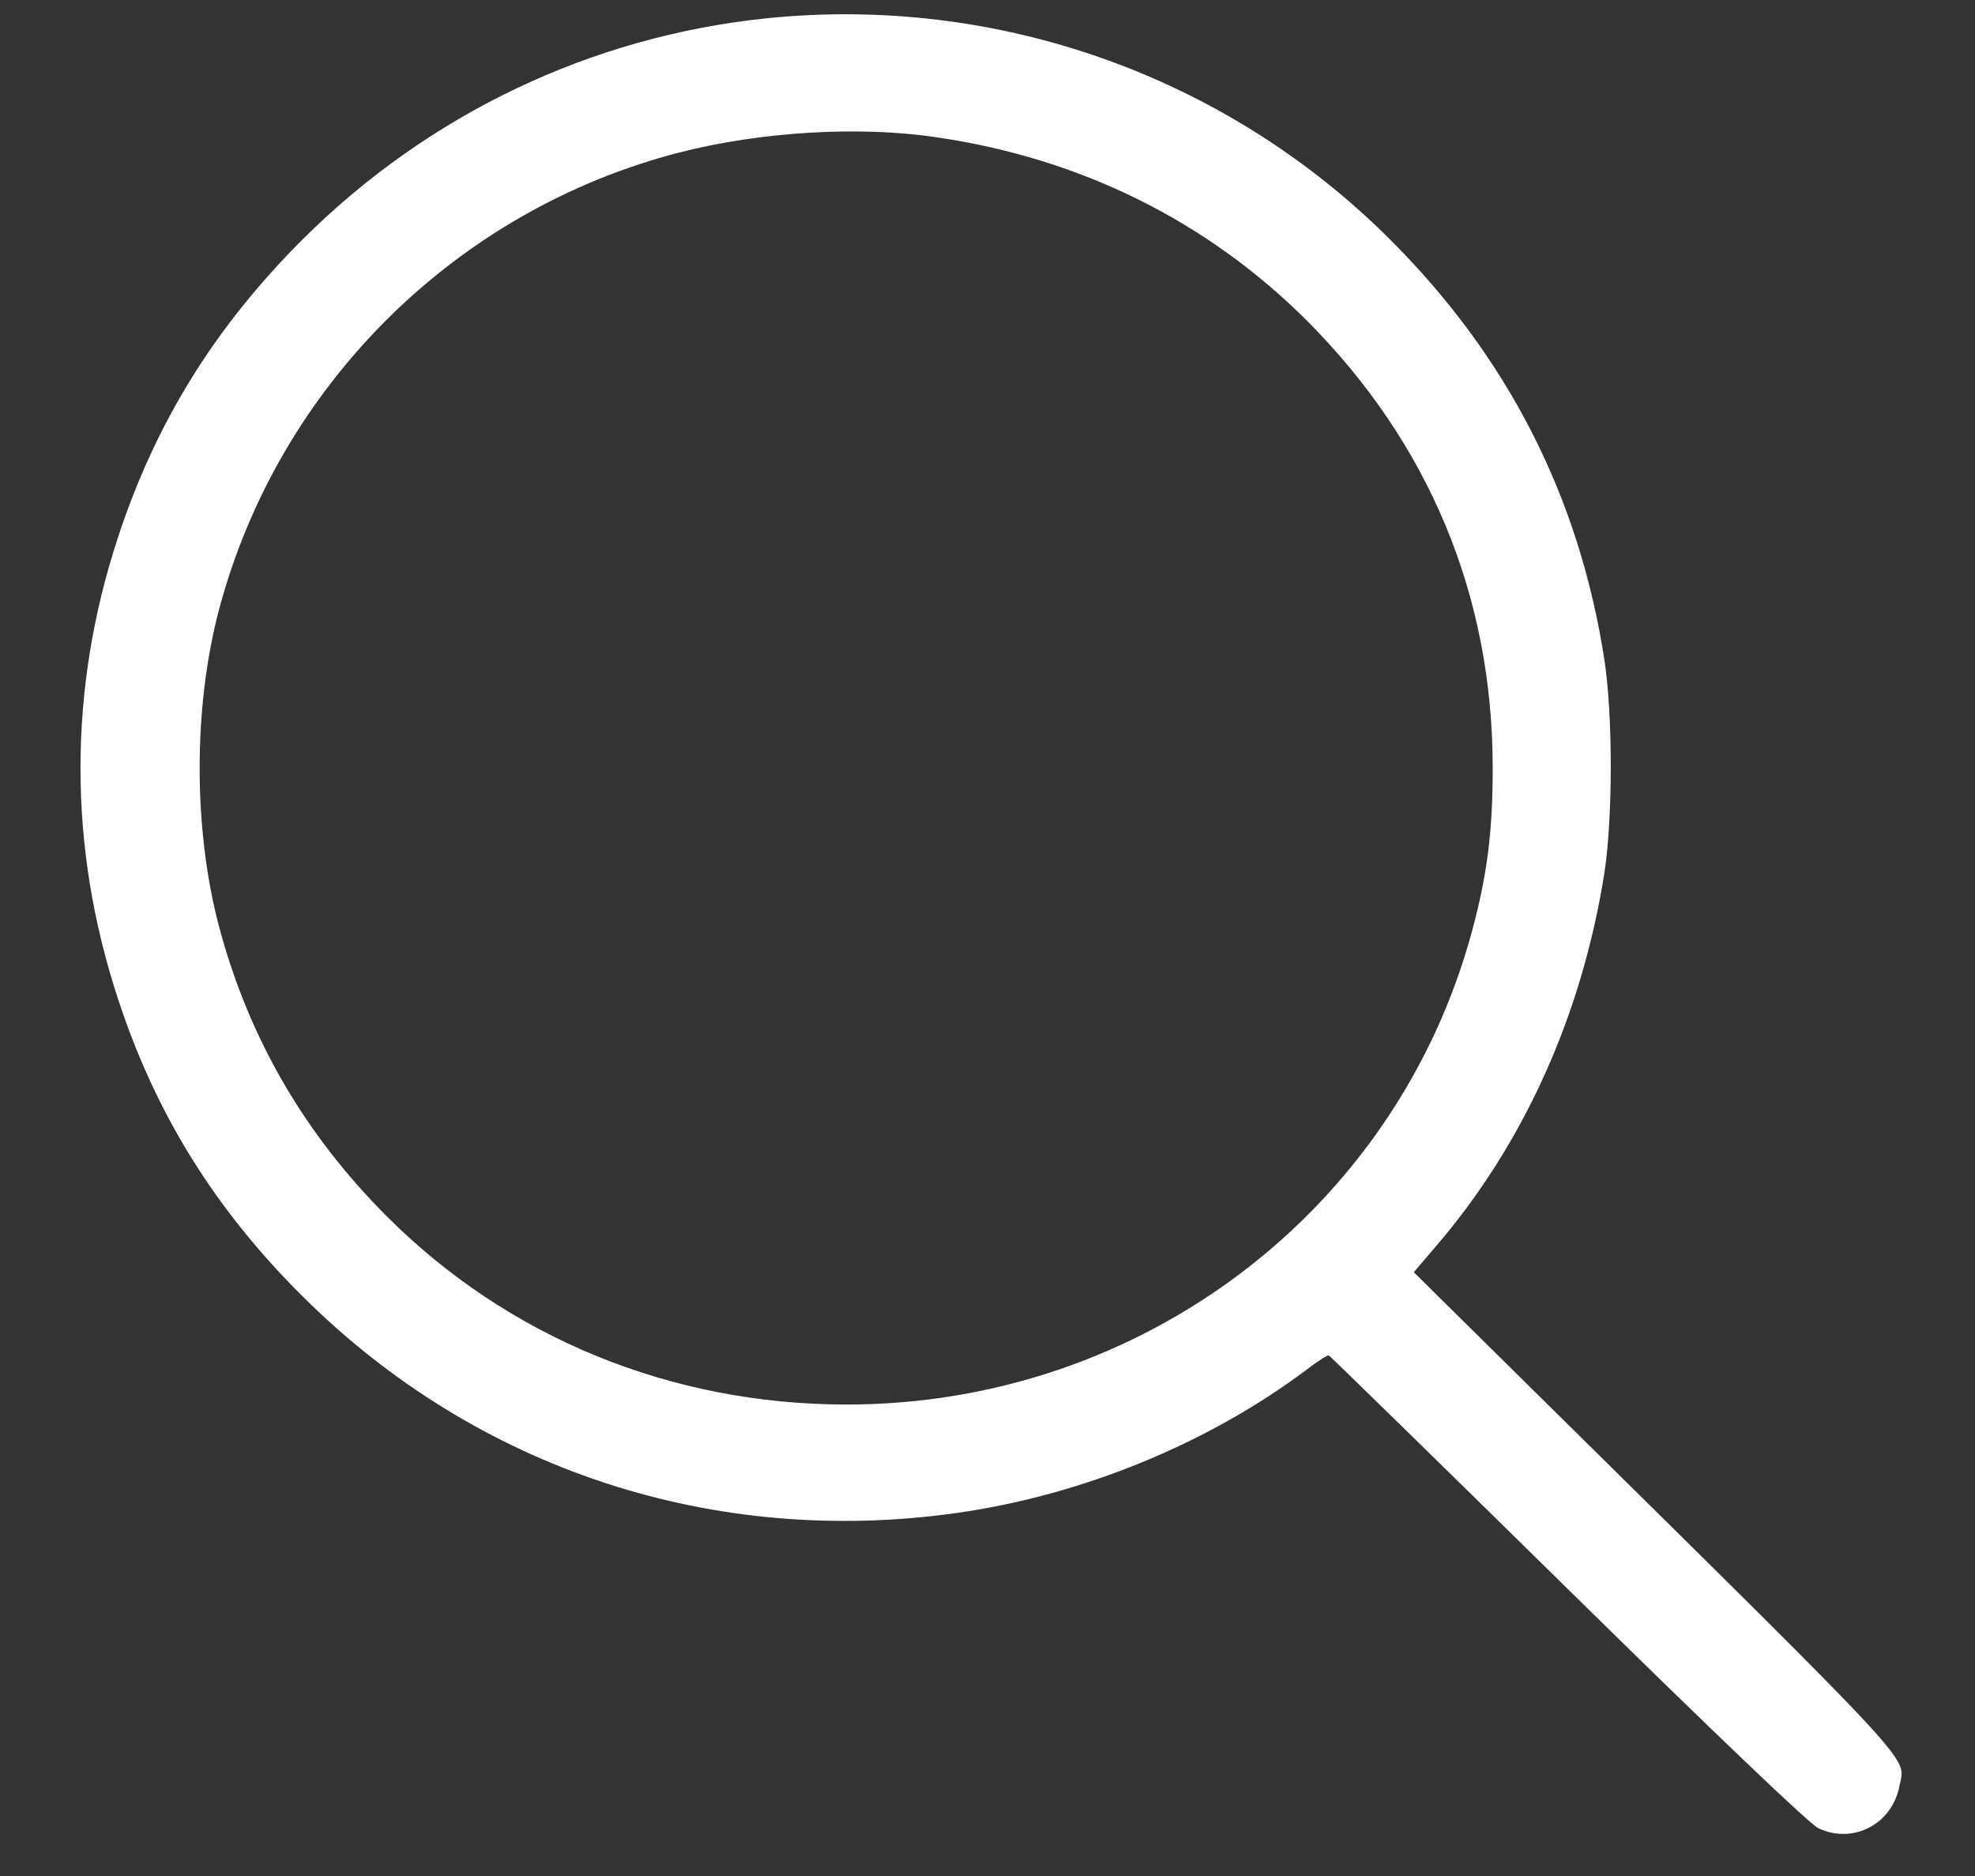 <svg width="20" height="19" viewBox="0 0 20 19" fill="none" xmlns="http://www.w3.org/2000/svg">
<rect x="0" y="0" width="20" height="19" fill="#333333" stroke="none"/>
<path d="M7.764 0.185C5.985 0.369 4.339 1.154 3.061 2.428C2.175 3.314 1.577 4.279 1.196 5.439C0.688 6.98 0.688 8.578 1.196 10.12C1.577 11.283 2.179 12.251 3.068 13.133C4.825 14.88 7.22 15.672 9.69 15.323C10.961 15.143 12.236 14.62 13.237 13.868C13.345 13.785 13.442 13.724 13.456 13.727C13.471 13.735 14.562 14.801 15.88 16.097C17.381 17.573 18.328 18.477 18.415 18.517C18.768 18.682 19.164 18.473 19.236 18.084C19.293 17.782 19.495 17.998 15.549 14.102L14.317 12.885L14.526 12.64C15.426 11.6 16.02 10.282 16.247 8.841C16.333 8.28 16.333 7.25 16.247 6.681C15.991 5.028 15.268 3.609 14.061 2.41C12.405 0.765 10.097 -0.053 7.764 0.185ZM9.488 1.391C10.943 1.604 12.221 2.237 13.233 3.246C14.472 4.488 15.116 6.033 15.116 7.779C15.116 8.424 15.059 8.866 14.908 9.425C14.144 12.262 11.555 14.225 8.574 14.225C6.799 14.225 5.149 13.551 3.918 12.32C3.083 11.484 2.524 10.519 2.222 9.399C1.955 8.402 1.955 7.156 2.222 6.159C2.827 3.905 4.616 2.129 6.874 1.546C7.695 1.334 8.7 1.272 9.488 1.391Z" fill="white"/>
</svg>

